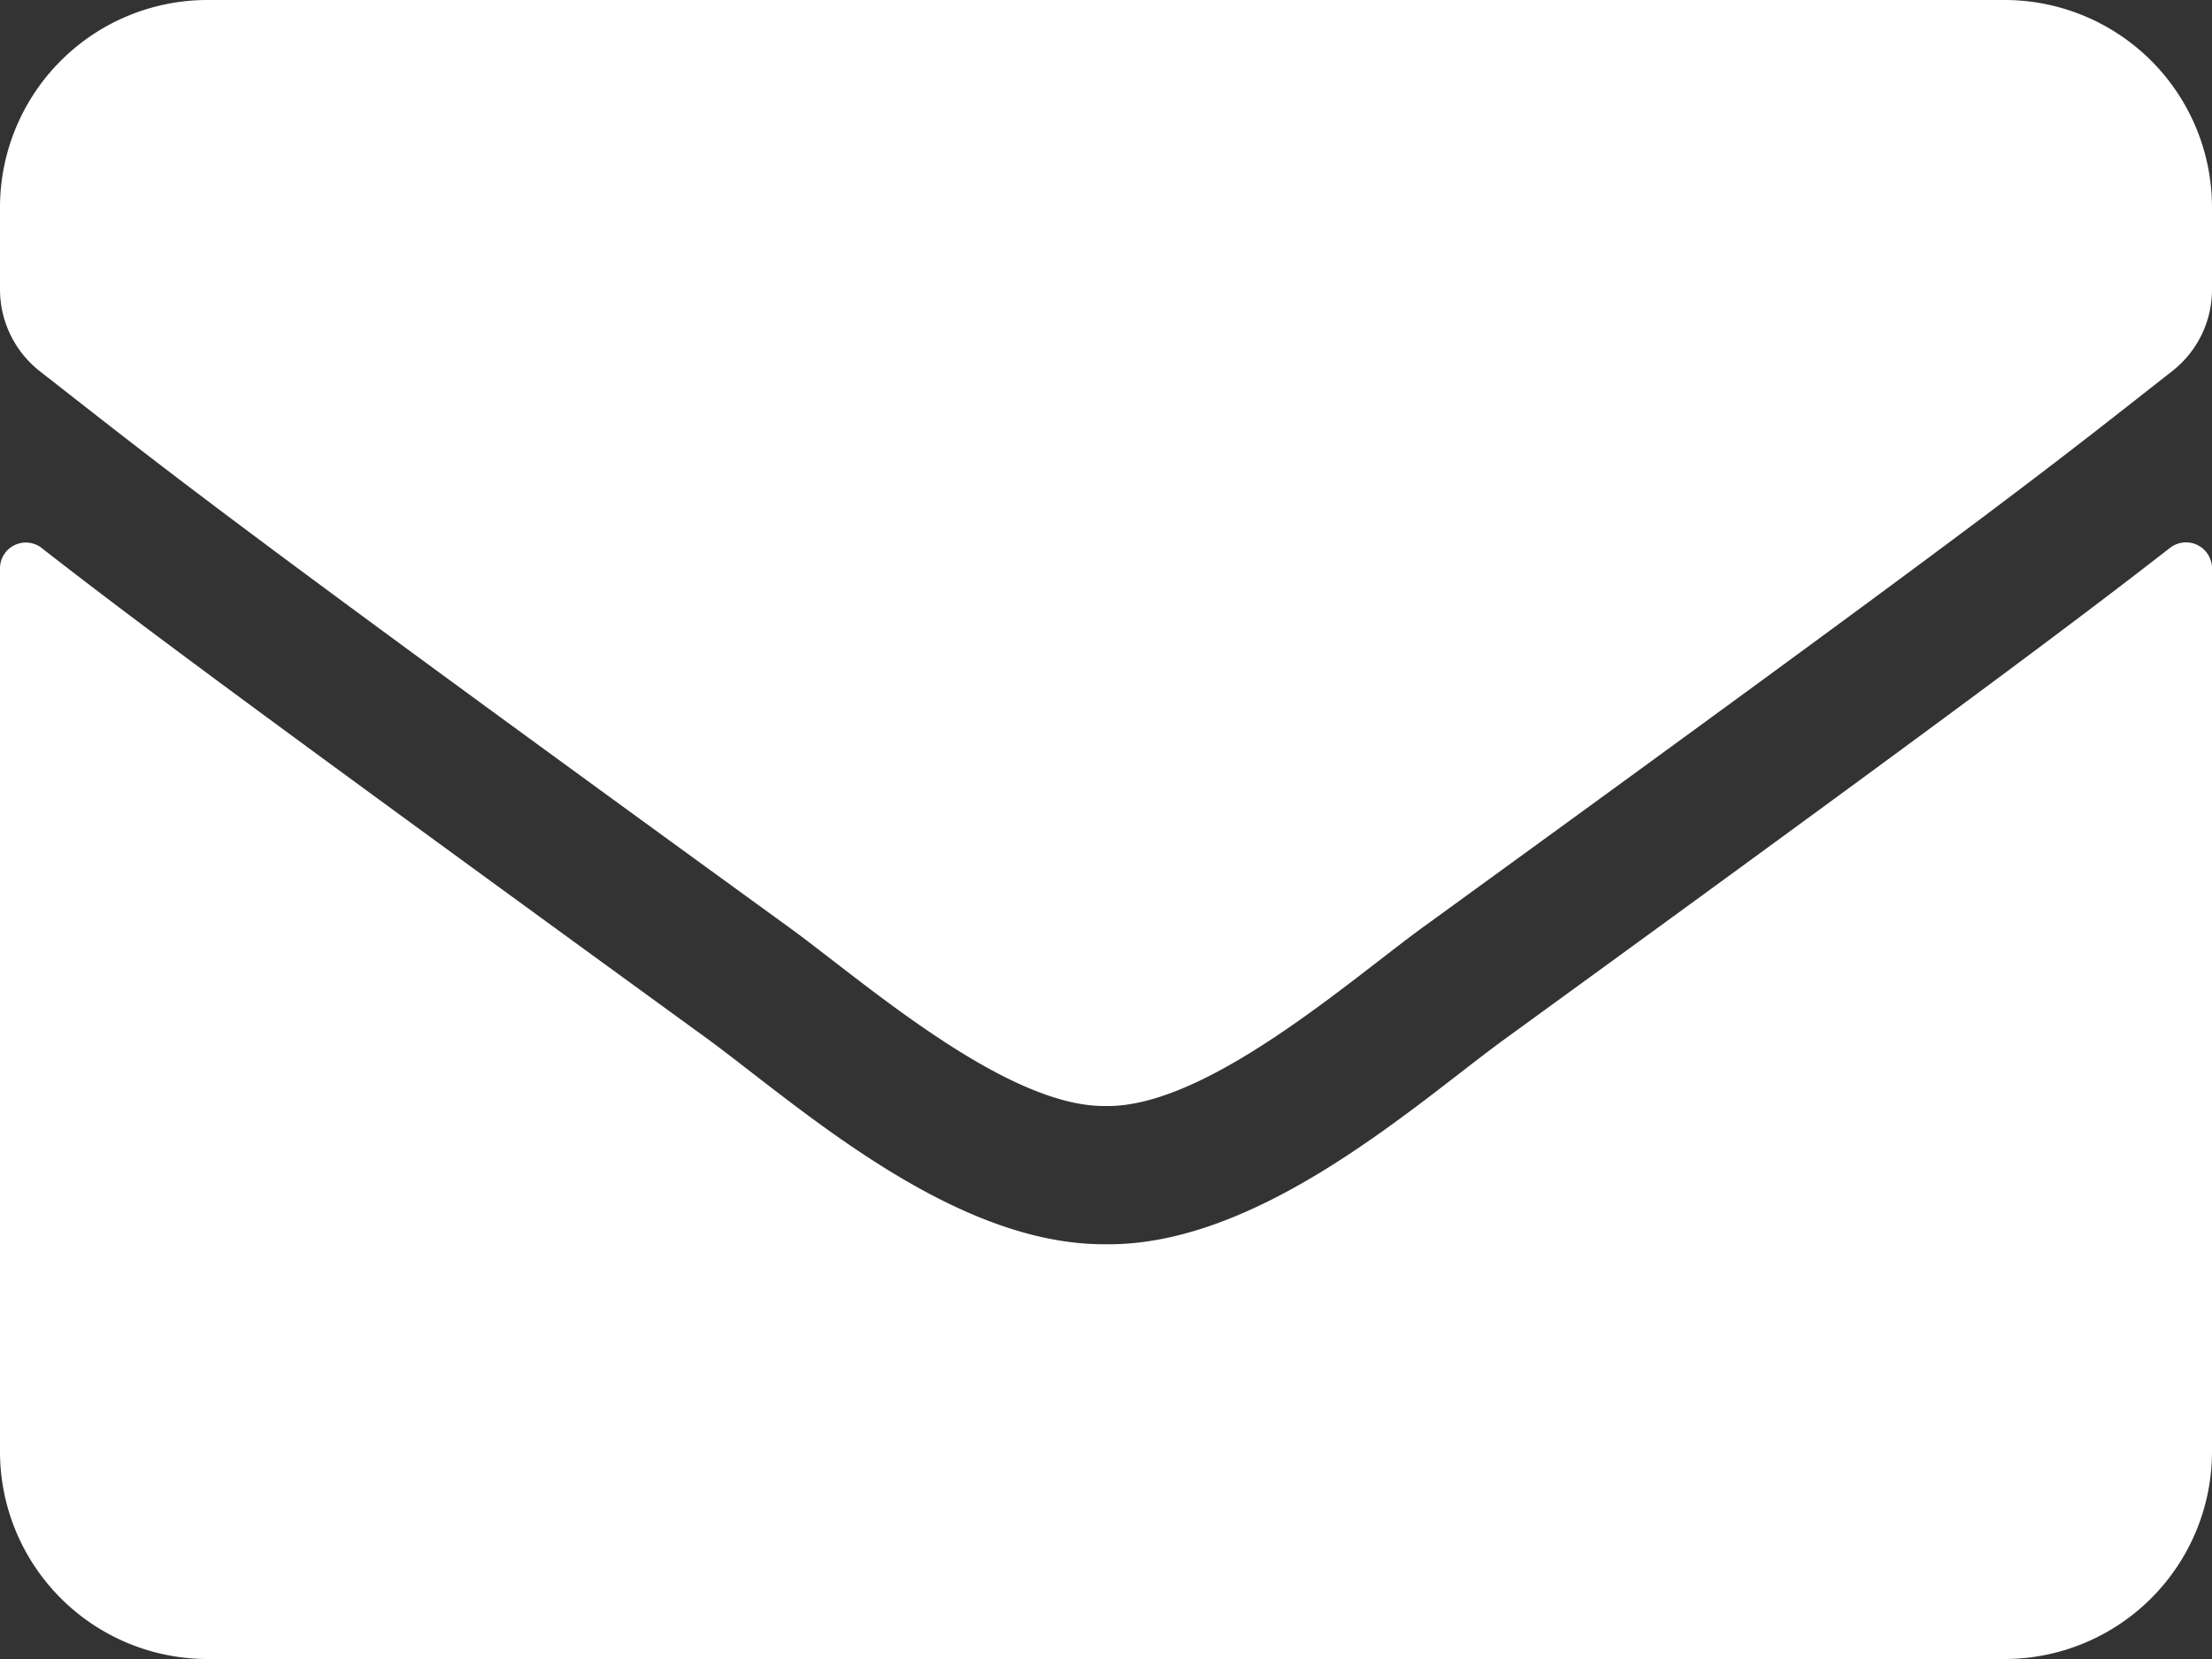 <svg xmlns="http://www.w3.org/2000/svg" width="24" height="18" viewBox="0 0 24 18">
  <rect x="0" y="0" width="24" height="18" fill="#333333" stroke="none"/>
  <path id="icon_mail" d="M23.545-12.056c-1.05.816-2.437,1.856-7.219,5.33C15.375-6.033,13.673-4.481,12-4.5,10.336-4.486,8.667-6,7.678-6.727,2.9-10.2,1.5-11.236.455-12.052a.28.28,0,0,0-.455.22V-2.25A2.251,2.251,0,0,0,2.25,0h19.5A2.251,2.251,0,0,0,24-2.25v-9.586A.282.282,0,0,0,23.545-12.056ZM12-6c1.088.019,2.653-1.369,3.441-1.941,6.22-4.514,6.694-4.908,8.128-6.033A1.122,1.122,0,0,0,24-14.859v-.891A2.251,2.251,0,0,0,21.75-18H2.25A2.251,2.251,0,0,0,0-15.75v.891a1.129,1.129,0,0,0,.431.886c1.434,1.12,1.908,1.519,8.128,6.033C9.347-7.369,10.912-5.981,12-6Z" transform="translate(0 18)" fill="#fff"/>
</svg>
